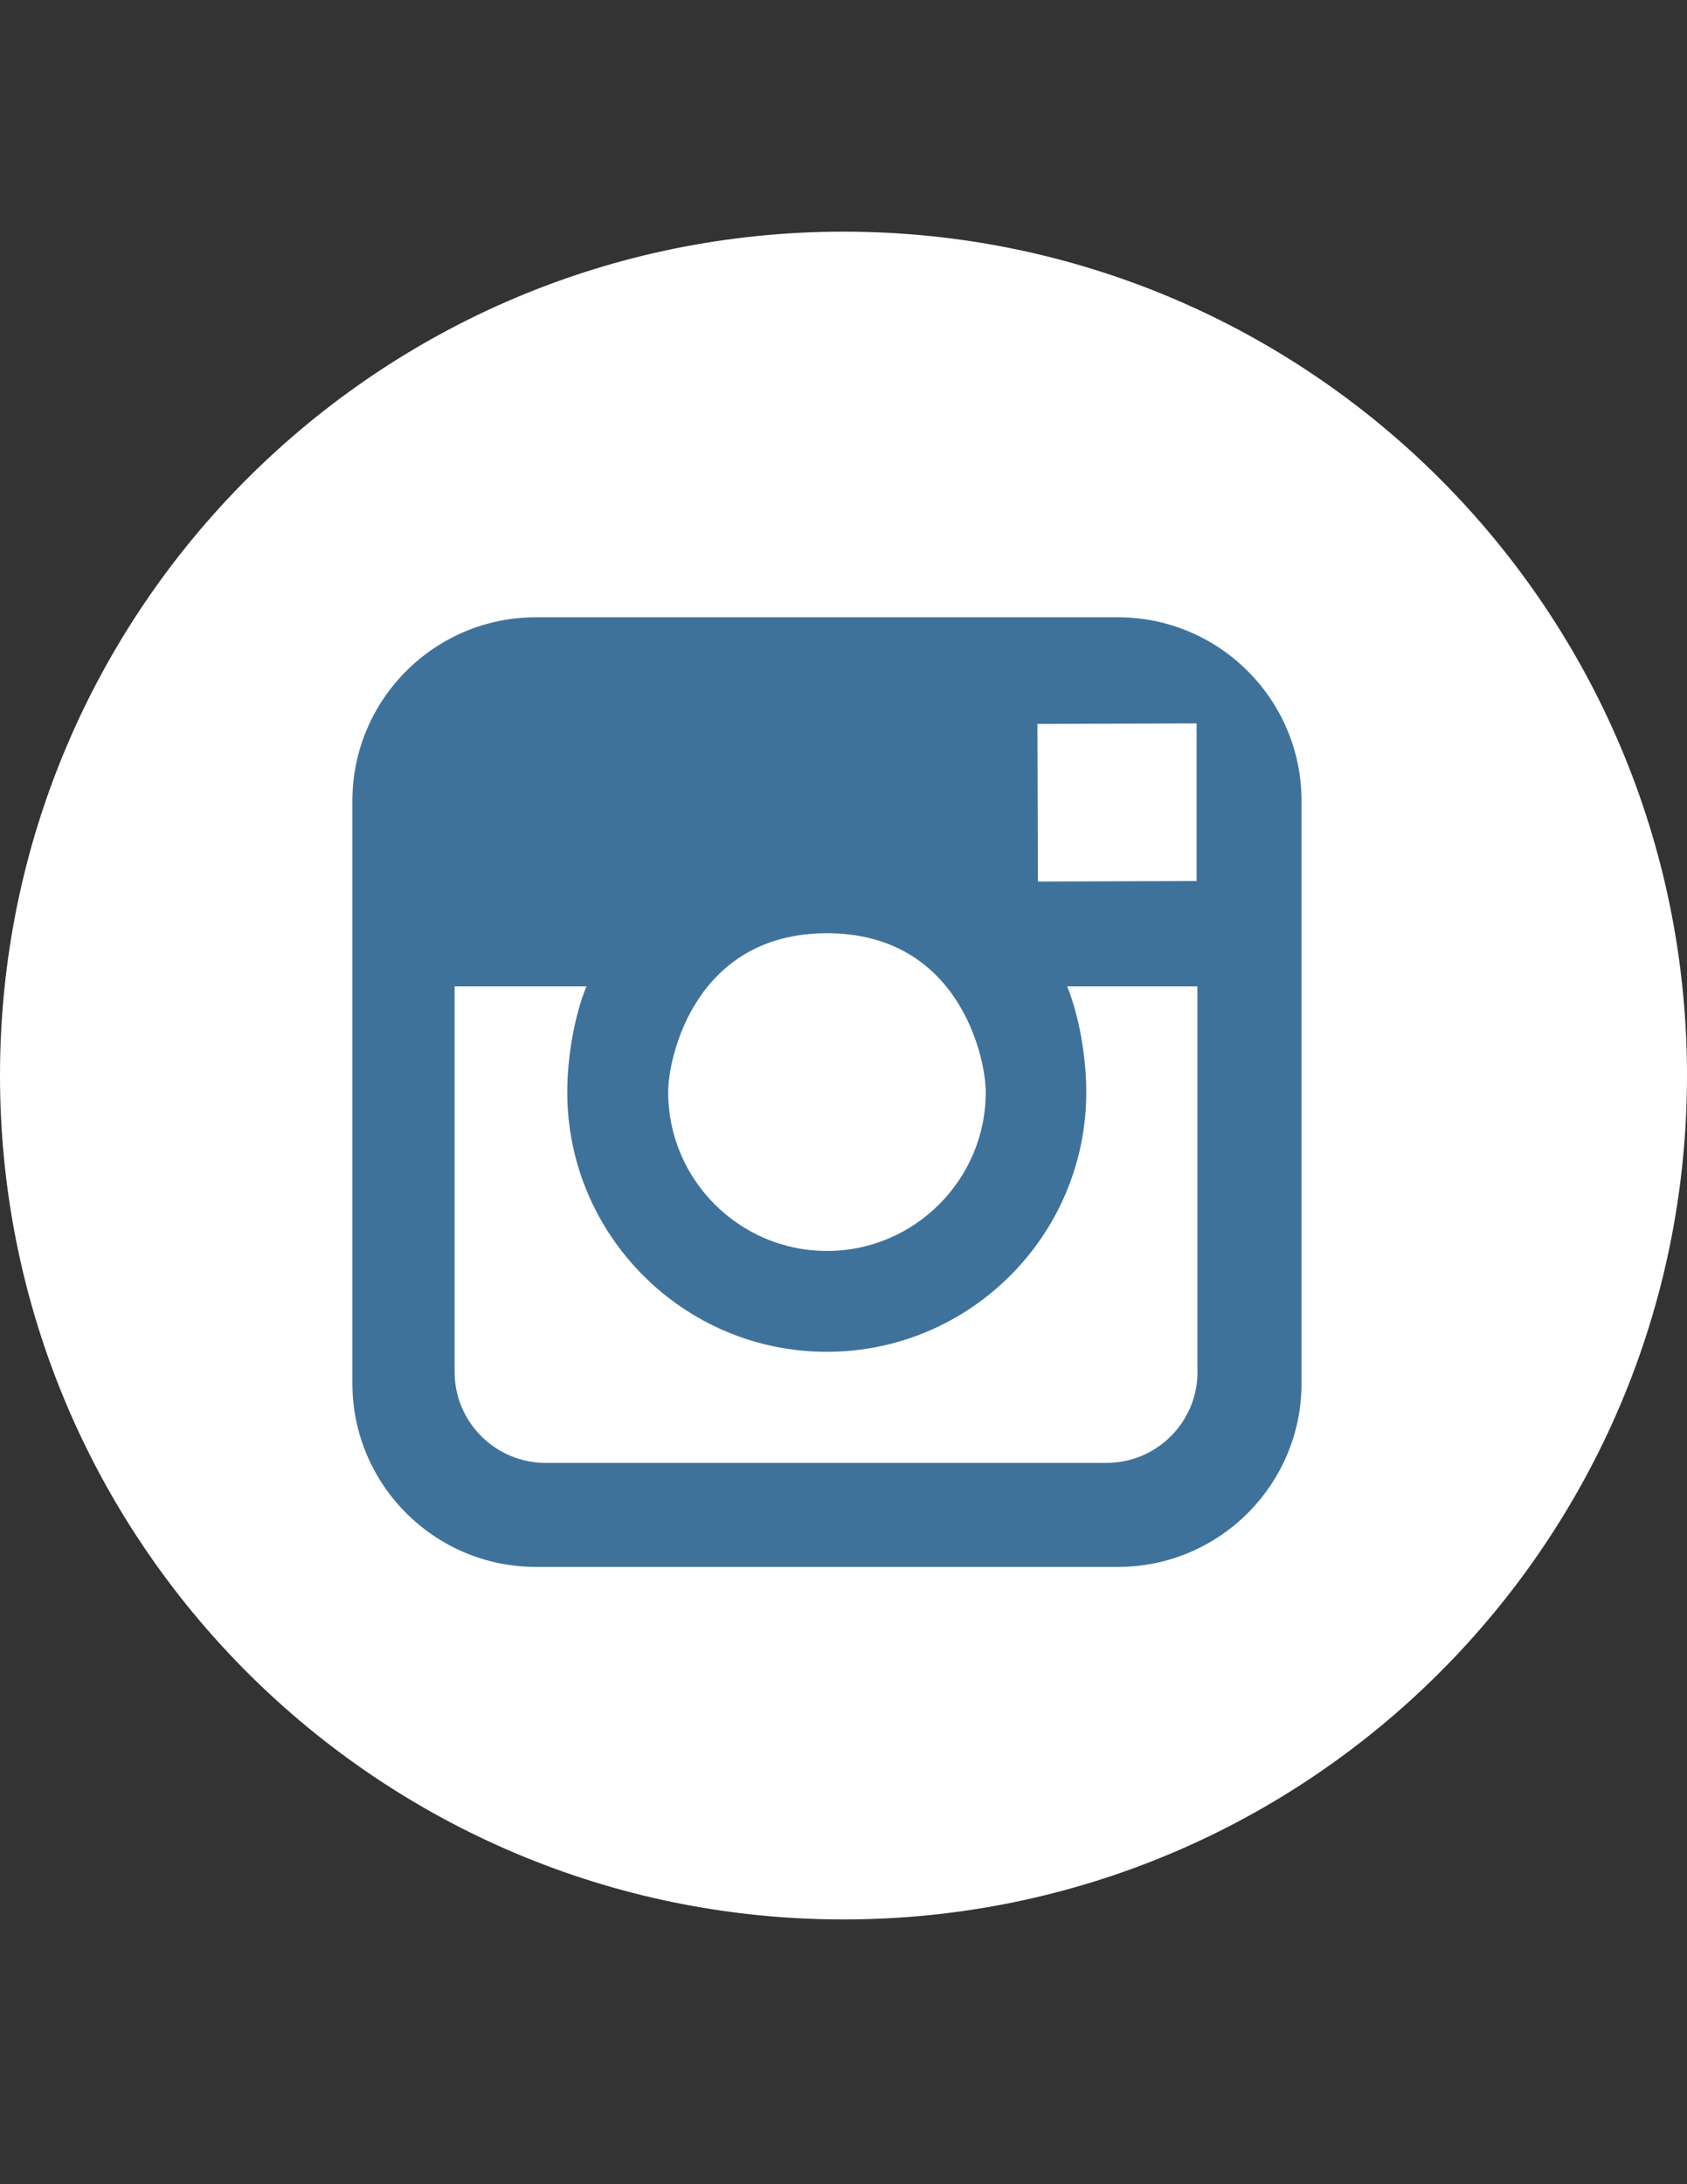 <?xml version="1.0" encoding="iso-8859-1"?>
<!-- Generator: Adobe Illustrator 16.0.0, SVG Export Plug-In . SVG Version: 6.00 Build 0)  -->
<!DOCTYPE svg PUBLIC "-//W3C//DTD SVG 1.1//EN" "http://www.w3.org/Graphics/SVG/1.1/DTD/svg11.dtd">
<svg version="1.1" id="Layer_1" xmlns="http://www.w3.org/2000/svg" xmlns:xlink="http://www.w3.org/1999/xlink" x="0px" y="0px"
	 width="612px" height="792px" viewBox="0 0 612 792" style="enable-background:new 0 0 612 792;" xml:space="preserve">
<rect x="0" y="0" width="612" height="792" fill="#333333" stroke="none"/>
<g>
	<path style="fill:#FFFFFF;" d="M305.999,84C474.986,84,612,221.011,612,390.001C612,558.99,474.988,696,306.001,696
		S0,558.988,0,390.001S136.993,84,305.999,84z"/>
	<g>
		<path style="fill:#3F729B;" d="M405.606,223.836H194.373c-36.701,0-66.537,29.854-66.537,66.537v211.255
			c0,36.7,29.854,66.536,66.537,66.536h211.255c36.7,0,66.536-29.854,66.536-66.536V290.373
			C472.162,253.69,442.308,223.836,405.606,223.836z M426.568,262.335l7.536-0.019v57.146l-57.566,0.191l-0.191-57.146
			L426.568,262.335z M300,338.395c47.755,0,57.604,44.829,57.604,57.623c0,31.728-25.856,57.584-57.604,57.584
			c-31.766,0-57.604-25.856-57.604-57.584C242.375,383.223,252.245,338.395,300,338.395z M434.43,497.458
			c0,18.188-14.783,32.99-33.01,32.99H197.929c-18.208,0-33.01-14.783-33.01-32.99V357.673h47.812
			c-4.437,10.92-6.943,25.837-6.943,38.346c0,51.907,42.228,94.153,94.153,94.153c51.925,0,94.132-42.246,94.132-94.153
			c0-12.508-2.506-27.426-6.924-38.346h47.238v139.785H434.43z"/>
	</g>
</g>
</svg>
